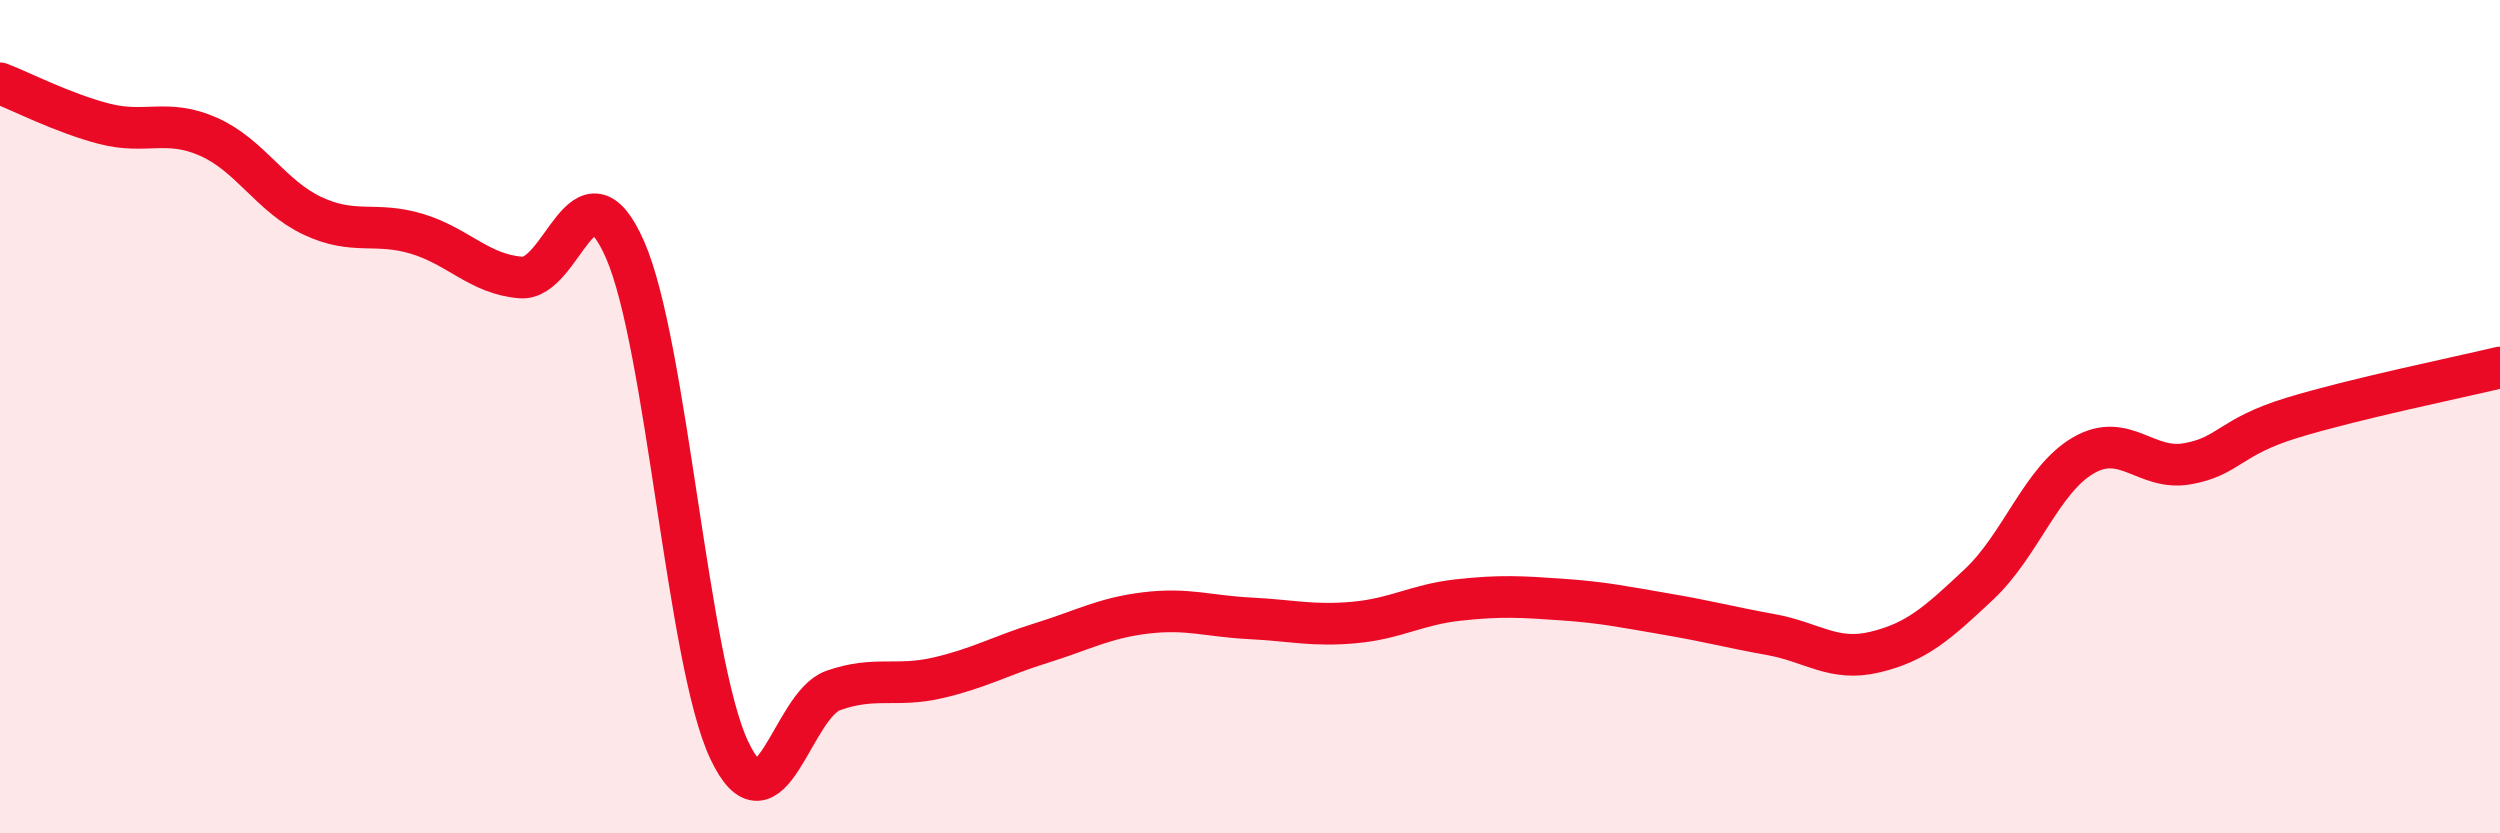 
    <svg width="60" height="20" viewBox="0 0 60 20" xmlns="http://www.w3.org/2000/svg">
      <path
        d="M 0,2 C 0.5,2.19 1.5,2.71 2.5,2.97 C 3.5,3.23 4,2.84 5,3.28 C 6,3.72 6.5,4.71 7.5,5.18 C 8.5,5.65 9,5.31 10,5.61 C 11,5.91 11.5,6.58 12.5,6.66 C 13.5,6.74 14,3.72 15,5.99 C 16,8.26 16.5,15.88 17.5,18 C 18.5,20.12 19,16.92 20,16.57 C 21,16.22 21.5,16.5 22.5,16.27 C 23.5,16.04 24,15.74 25,15.43 C 26,15.12 26.5,14.83 27.5,14.71 C 28.5,14.59 29,14.79 30,14.84 C 31,14.89 31.5,15.03 32.5,14.94 C 33.5,14.85 34,14.51 35,14.4 C 36,14.29 36.5,14.32 37.5,14.39 C 38.5,14.46 39,14.57 40,14.74 C 41,14.91 41.5,15.05 42.5,15.23 C 43.5,15.41 44,15.89 45,15.65 C 46,15.41 46.5,14.96 47.5,14.02 C 48.5,13.08 49,11.51 50,10.93 C 51,10.35 51.5,11.31 52.5,11.13 C 53.5,10.95 53.5,10.49 55,10.03 C 56.5,9.57 59,9.06 60,8.82L60 20L0 20Z"
        fill="#EB0A25"
        opacity="0.1"
        stroke-linecap="round"
        stroke-linejoin="round"
      />
      <path
        d="M 0,2 C 0.5,2.19 1.5,2.71 2.5,2.97 C 3.5,3.23 4,2.84 5,3.28 C 6,3.72 6.5,4.71 7.5,5.18 C 8.5,5.65 9,5.31 10,5.61 C 11,5.91 11.5,6.58 12.5,6.66 C 13.5,6.74 14,3.72 15,5.99 C 16,8.26 16.5,15.88 17.5,18 C 18.5,20.12 19,16.92 20,16.57 C 21,16.22 21.5,16.5 22.5,16.27 C 23.5,16.04 24,15.74 25,15.43 C 26,15.12 26.5,14.83 27.5,14.71 C 28.5,14.59 29,14.79 30,14.84 C 31,14.89 31.5,15.03 32.5,14.94 C 33.5,14.85 34,14.51 35,14.4 C 36,14.29 36.5,14.32 37.5,14.39 C 38.5,14.46 39,14.57 40,14.74 C 41,14.91 41.5,15.05 42.5,15.23 C 43.5,15.41 44,15.89 45,15.65 C 46,15.41 46.5,14.96 47.5,14.02 C 48.5,13.08 49,11.51 50,10.93 C 51,10.35 51.5,11.31 52.5,11.13 C 53.5,10.95 53.5,10.49 55,10.03 C 56.5,9.57 59,9.06 60,8.82"
        stroke="#EB0A25"
        stroke-width="1"
        fill="none"
        stroke-linecap="round"
        stroke-linejoin="round"
      />
    </svg>
  